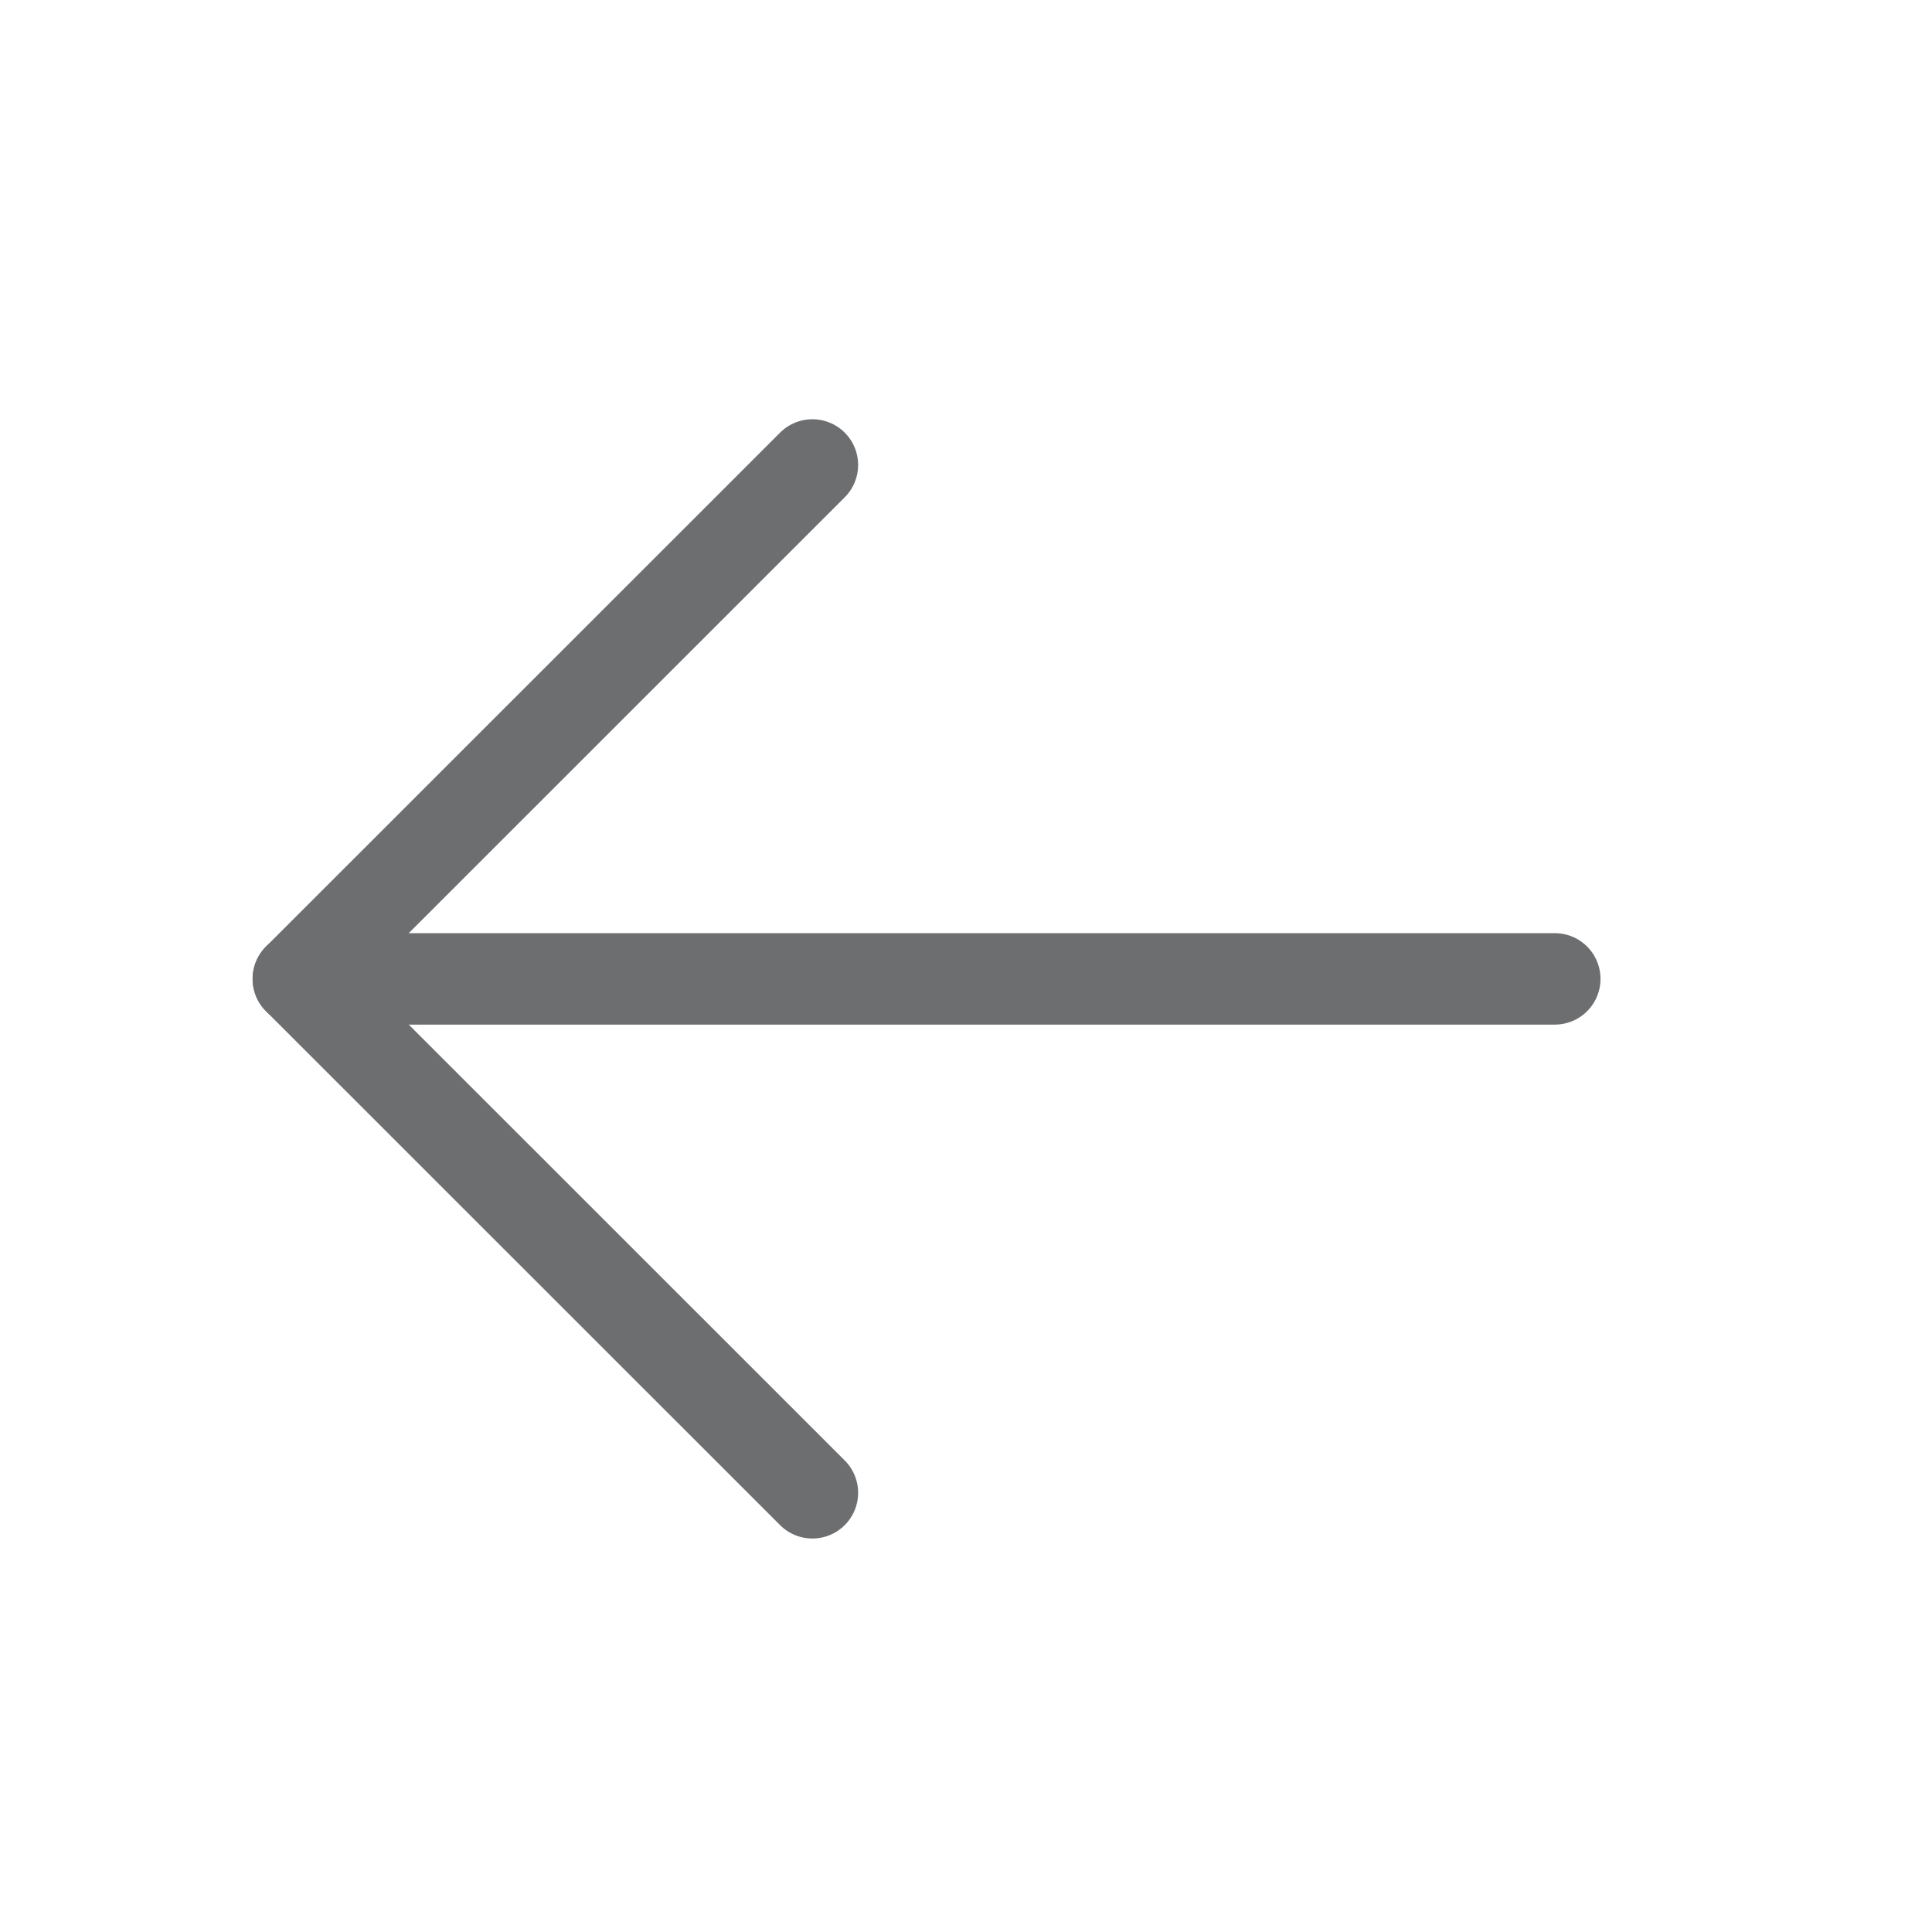 <svg width="12" height="12" viewBox="0 0 12 12" fill="none" xmlns="http://www.w3.org/2000/svg">
<g clip-path="url(#clip0_250_17)">
<path d="M9.657 6.08H1.853" stroke="#6D6E70" stroke-width="0.568" stroke-linecap="round" stroke-linejoin="round"/>
<path d="M5.046 2.888L1.853 6.08L5.046 9.272" stroke="#6D6E70" stroke-width="0.568" stroke-linecap="round" stroke-linejoin="round"/>
</g>
<defs>
<clipPath id="clip0_250_17">
<rect width="11.35" height="11.35" fill="white" transform="translate(0.08 0.405)"/>
</clipPath>
</defs>
</svg>
